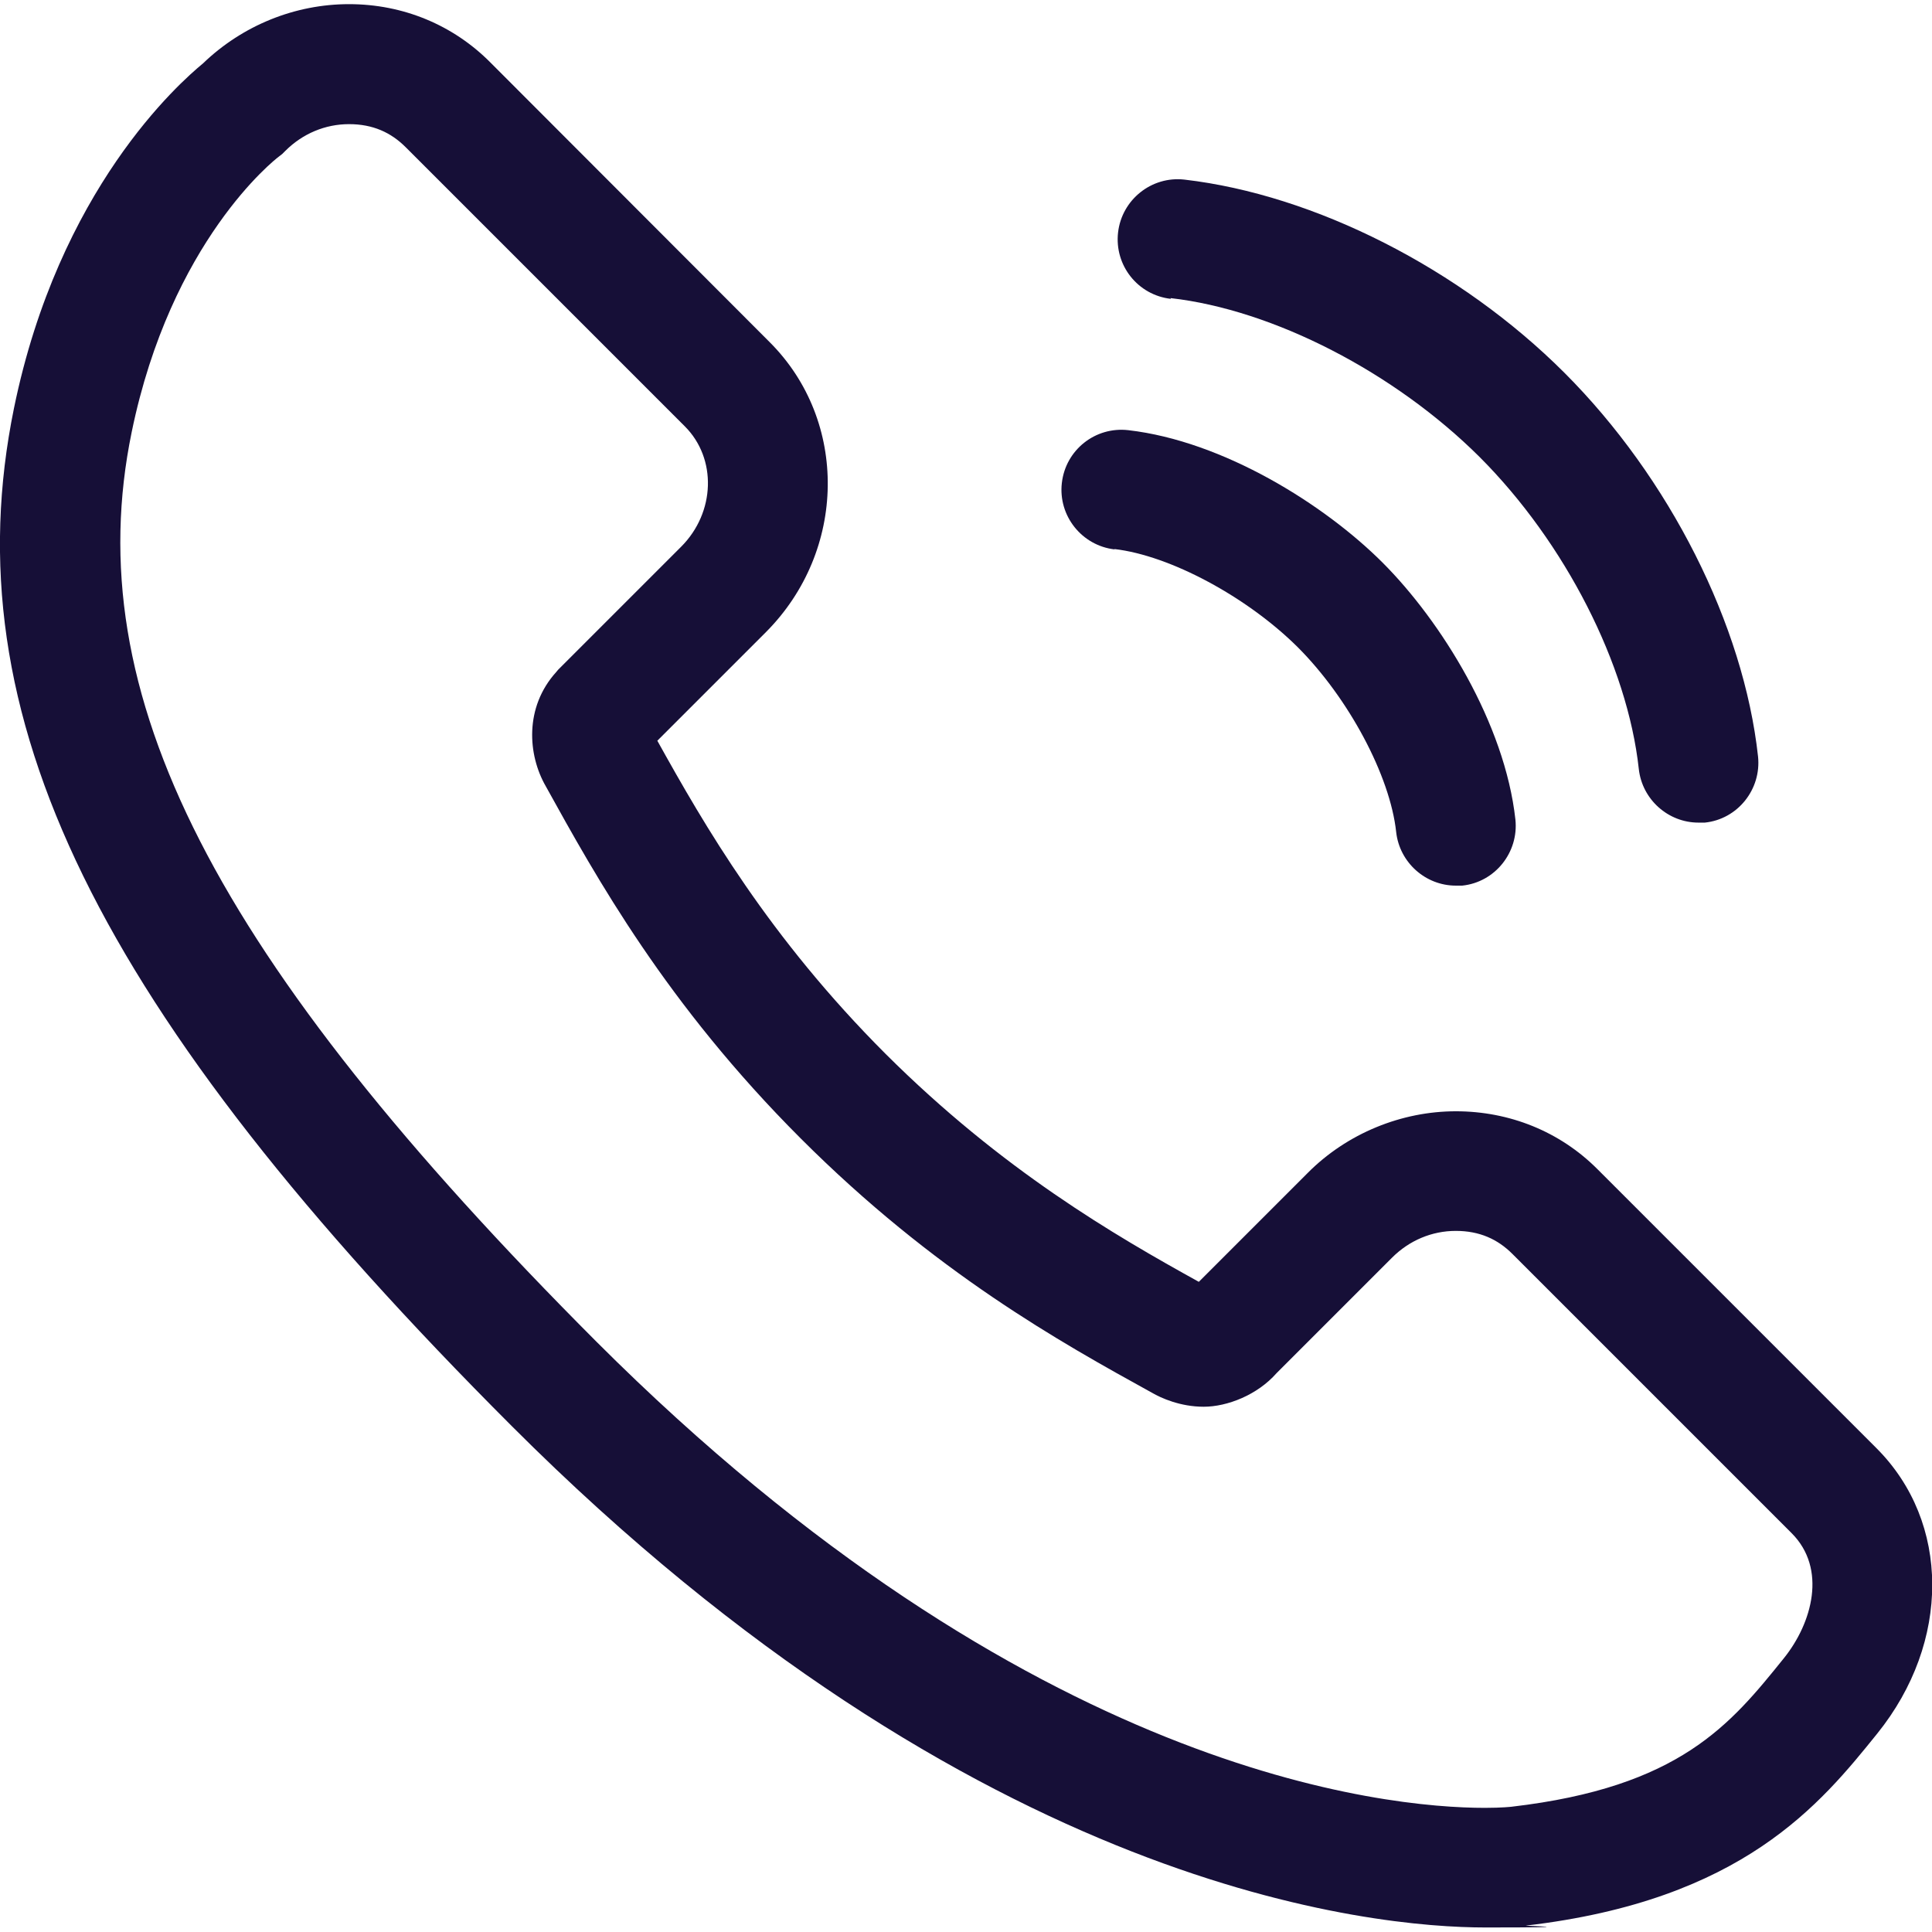<?xml version="1.0" encoding="UTF-8"?>
<svg id="Capa_1" xmlns="http://www.w3.org/2000/svg" xmlns:xlink="http://www.w3.org/1999/xlink" version="1.1" viewBox="0 0 512 512">
  <!-- Generator: Adobe Illustrator 29.2.1, SVG Export Plug-In . SVG Version: 2.1.0 Build 116)  -->
  <defs>
    <style>
      .st0 {
        fill: #160f37;
      }
    </style>
  </defs>
  <path class="st0" d="M497.3,383.8l-74-74c-9.9-9.9-23.2-15.3-37.5-15.3s-28.8,5.8-39.3,16.4l-28.8,28.8c-22.4-12.4-52.1-29.6-83-60.4-30.9-30.9-48-60.5-60.5-83l28.8-28.8c21.4-21.5,21.9-55.9,1-76.8L130,16.6C120.1,6.6,106.8,1.1,92.5,1.1s-28.2,5.6-38.7,15.7C47.5,22,15.6,50.1,3.7,108.2c-16.6,81.3,21.6,159.4,132,269.8,123.3,123.3,228.5,132.8,257.9,132.8s9.8-.4,10.8-.5c57.5-6.7,78.1-32.3,93.1-50.9,19.5-24.2,19.4-56-.2-75.6ZM472.7,439.5c-14.1,17.5-27.5,34.1-72.1,39.3,0,0-2.5.3-7.1.3-26.2,0-120.7-8.9-235.4-123.5C56.4,253.7,20.6,183.9,34.9,114.5c10.4-50.6,37.9-72.2,39-73l.9-.7.8-.8c4.6-4.6,10.6-7.1,16.9-7.1s11.1,2.2,15,6.1l74,74c8.5,8.5,8.1,22.8-1,31.9l-32.6,32.6-.5.6c-8.5,9.4-7.5,22-2.8,30.2,13.5,24.4,32,57.8,67.6,93.4,35.5,35.5,68.8,54,93.1,67.4,2.4,1.4,7.5,3.7,13.7,3.7s14.2-3.1,19.3-8.9l30.6-30.6c4.6-4.6,10.6-7.1,16.9-7.1s11.1,2.2,15,6.1l74,74c9.4,9.4,5.5,23.8-2.1,33.2Z"/>
  <path class="st0" d="M310.2,79c27.3,3.1,59.4,19.7,81.9,42.1,22.7,22.7,39.2,55.1,42.2,82.7.9,8.1,7.8,14.2,15.8,14.2s1.2,0,1.7,0c8.7-.9,15-8.8,14.1-17.5-3.8-34.9-23.5-73.9-51.3-101.7-27.6-27.6-66.2-47.2-100.7-51.2-8.7-1-16.6,5.3-17.6,14-1,8.7,5.2,16.6,14,17.6Z"/>
  <path class="st0" d="M295.3,145.5c14.8,1.7,35.2,12.7,48.6,26,13.5,13.5,24.5,34.1,26.1,49,.9,8.1,7.8,14.2,15.8,14.2s1.2,0,1.7,0c8.7-.9,15-8.8,14.1-17.5-2.8-25.5-19.7-52.6-35.2-68.1-15.4-15.4-42.2-32.2-67.4-35.1-8.7-1-16.6,5.2-17.6,14-1,8.7,5.3,16.6,14,17.6Z"/>
</svg>